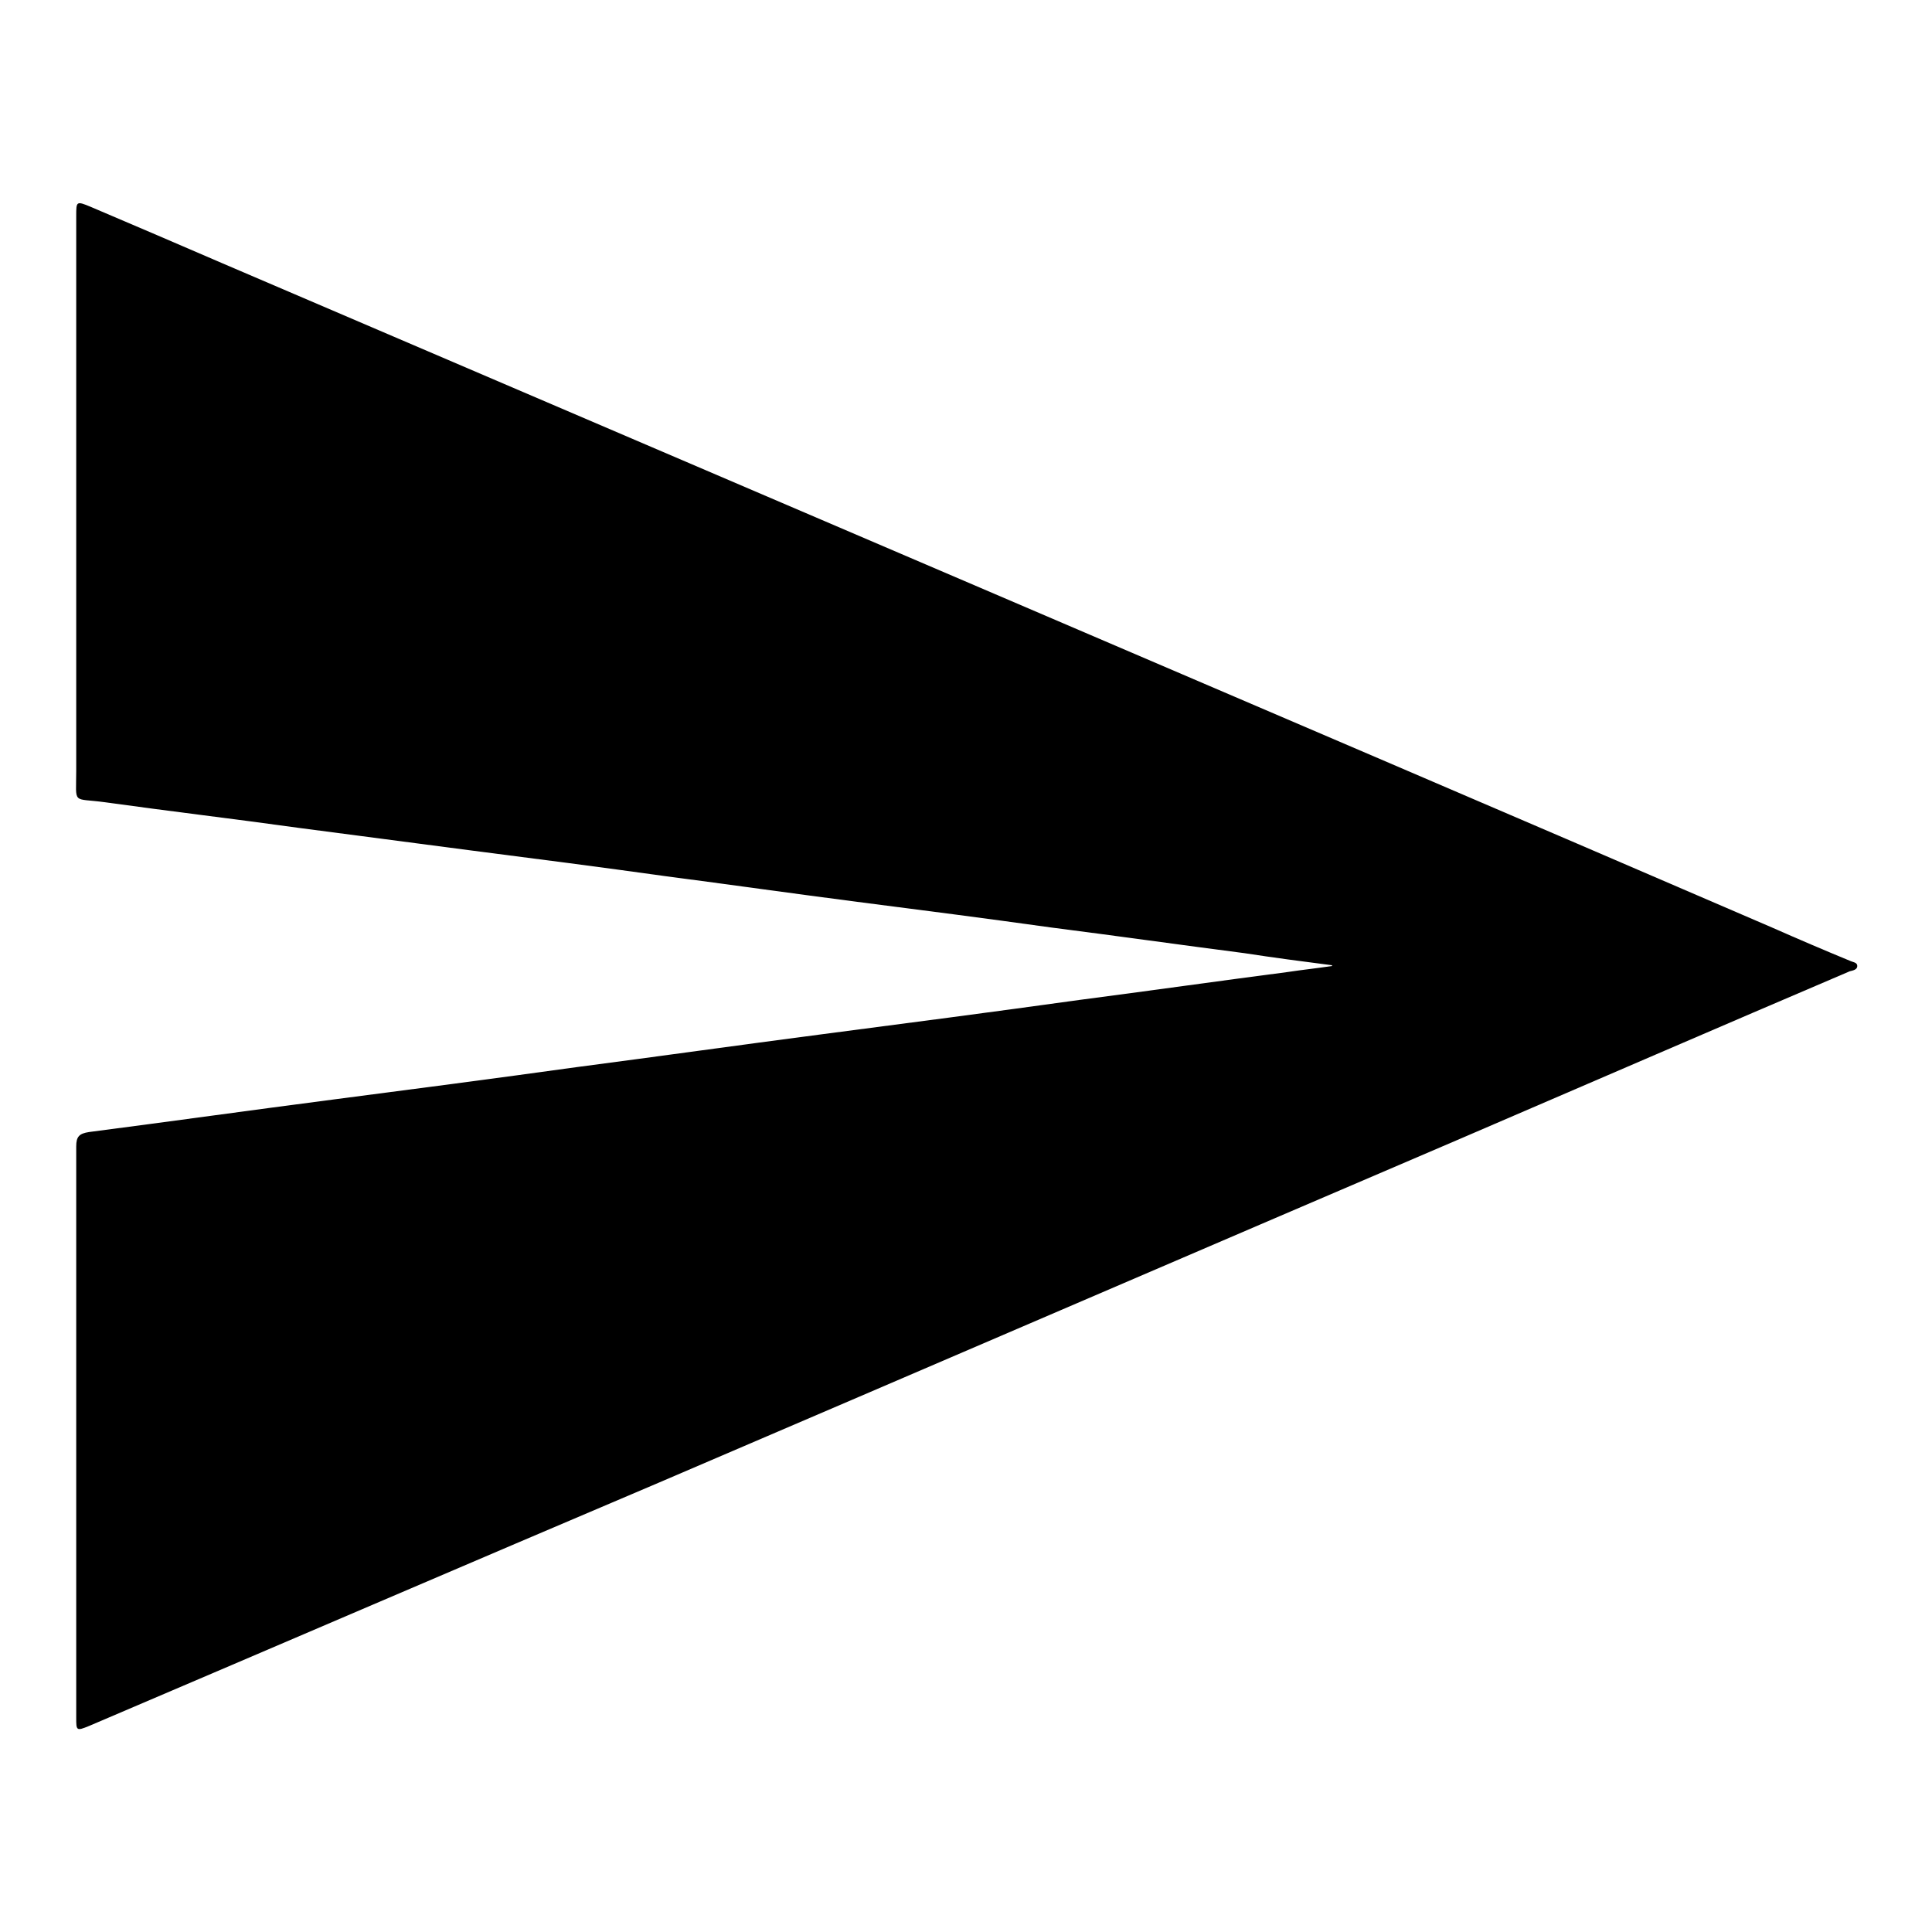 <?xml version="1.0" encoding="utf-8"?>
<!-- Svg Vector Icons : http://www.onlinewebfonts.com/icon -->
<!DOCTYPE svg PUBLIC "-//W3C//DTD SVG 1.1//EN" "http://www.w3.org/Graphics/SVG/1.1/DTD/svg11.dtd">
<svg version="1.1" xmlns="http://www.w3.org/2000/svg" xmlns:xlink="http://www.w3.org/1999/xlink" x="0px" y="0px" viewBox="0 0 256 256" enable-background="new 0 0 256 256" xml:space="preserve">
<g><g><path fill="#000000" d="M176.5,127.9c-3.9-0.5-7.7-1-11.6-1.6c-8.5-1.1-17-2.3-25.6-3.4c-8.6-1.2-17.1-2.3-25.7-3.4c-8.5-1.1-17-2.3-25.4-3.4c-8.6-1.2-17.1-2.3-25.7-3.4c-7.7-1-15.3-2-22.9-3c-8.6-1.2-17.1-2.2-25.7-3.4c-4.4-0.6-3.8,0.4-3.8-4.2c0-24.2,0-48.2,0-72.3c0-0.4,0-0.8,0-1.2c0-1.9,0-2,1.9-1.2c5.9,2.5,11.7,5,17.5,7.5c34.1,14.6,68.2,29.2,102.3,43.8c34.3,14.7,68.7,29.4,103,44.2c3.4,1.5,6.9,3,10.3,4.4c0.4,0.2,1,0.2,1,0.7c0,0.5-0.6,0.6-1,0.7c-17.1,7.3-34.2,14.7-51.4,22.1c-35.5,15.2-71,30.5-106.5,45.7C62,207.2,36.9,218,11.8,228.7c-1.7,0.7-1.7,0.6-1.7-1.1c0-25.2,0-50.5,0-75.7c0-1.3,0.4-1.7,1.7-1.9c10.8-1.4,21.5-2.9,32.3-4.3c10.8-1.4,21.5-2.8,32.3-4.3c10.7-1.4,21.4-2.9,32.1-4.3c11.5-1.5,23-3,34.5-4.6c9.2-1.2,18.4-2.5,27.6-3.7c2-0.3,3.9-0.5,5.9-0.8C176.5,128,176.5,128,176.5,127.9z"/></g></g>
</svg>